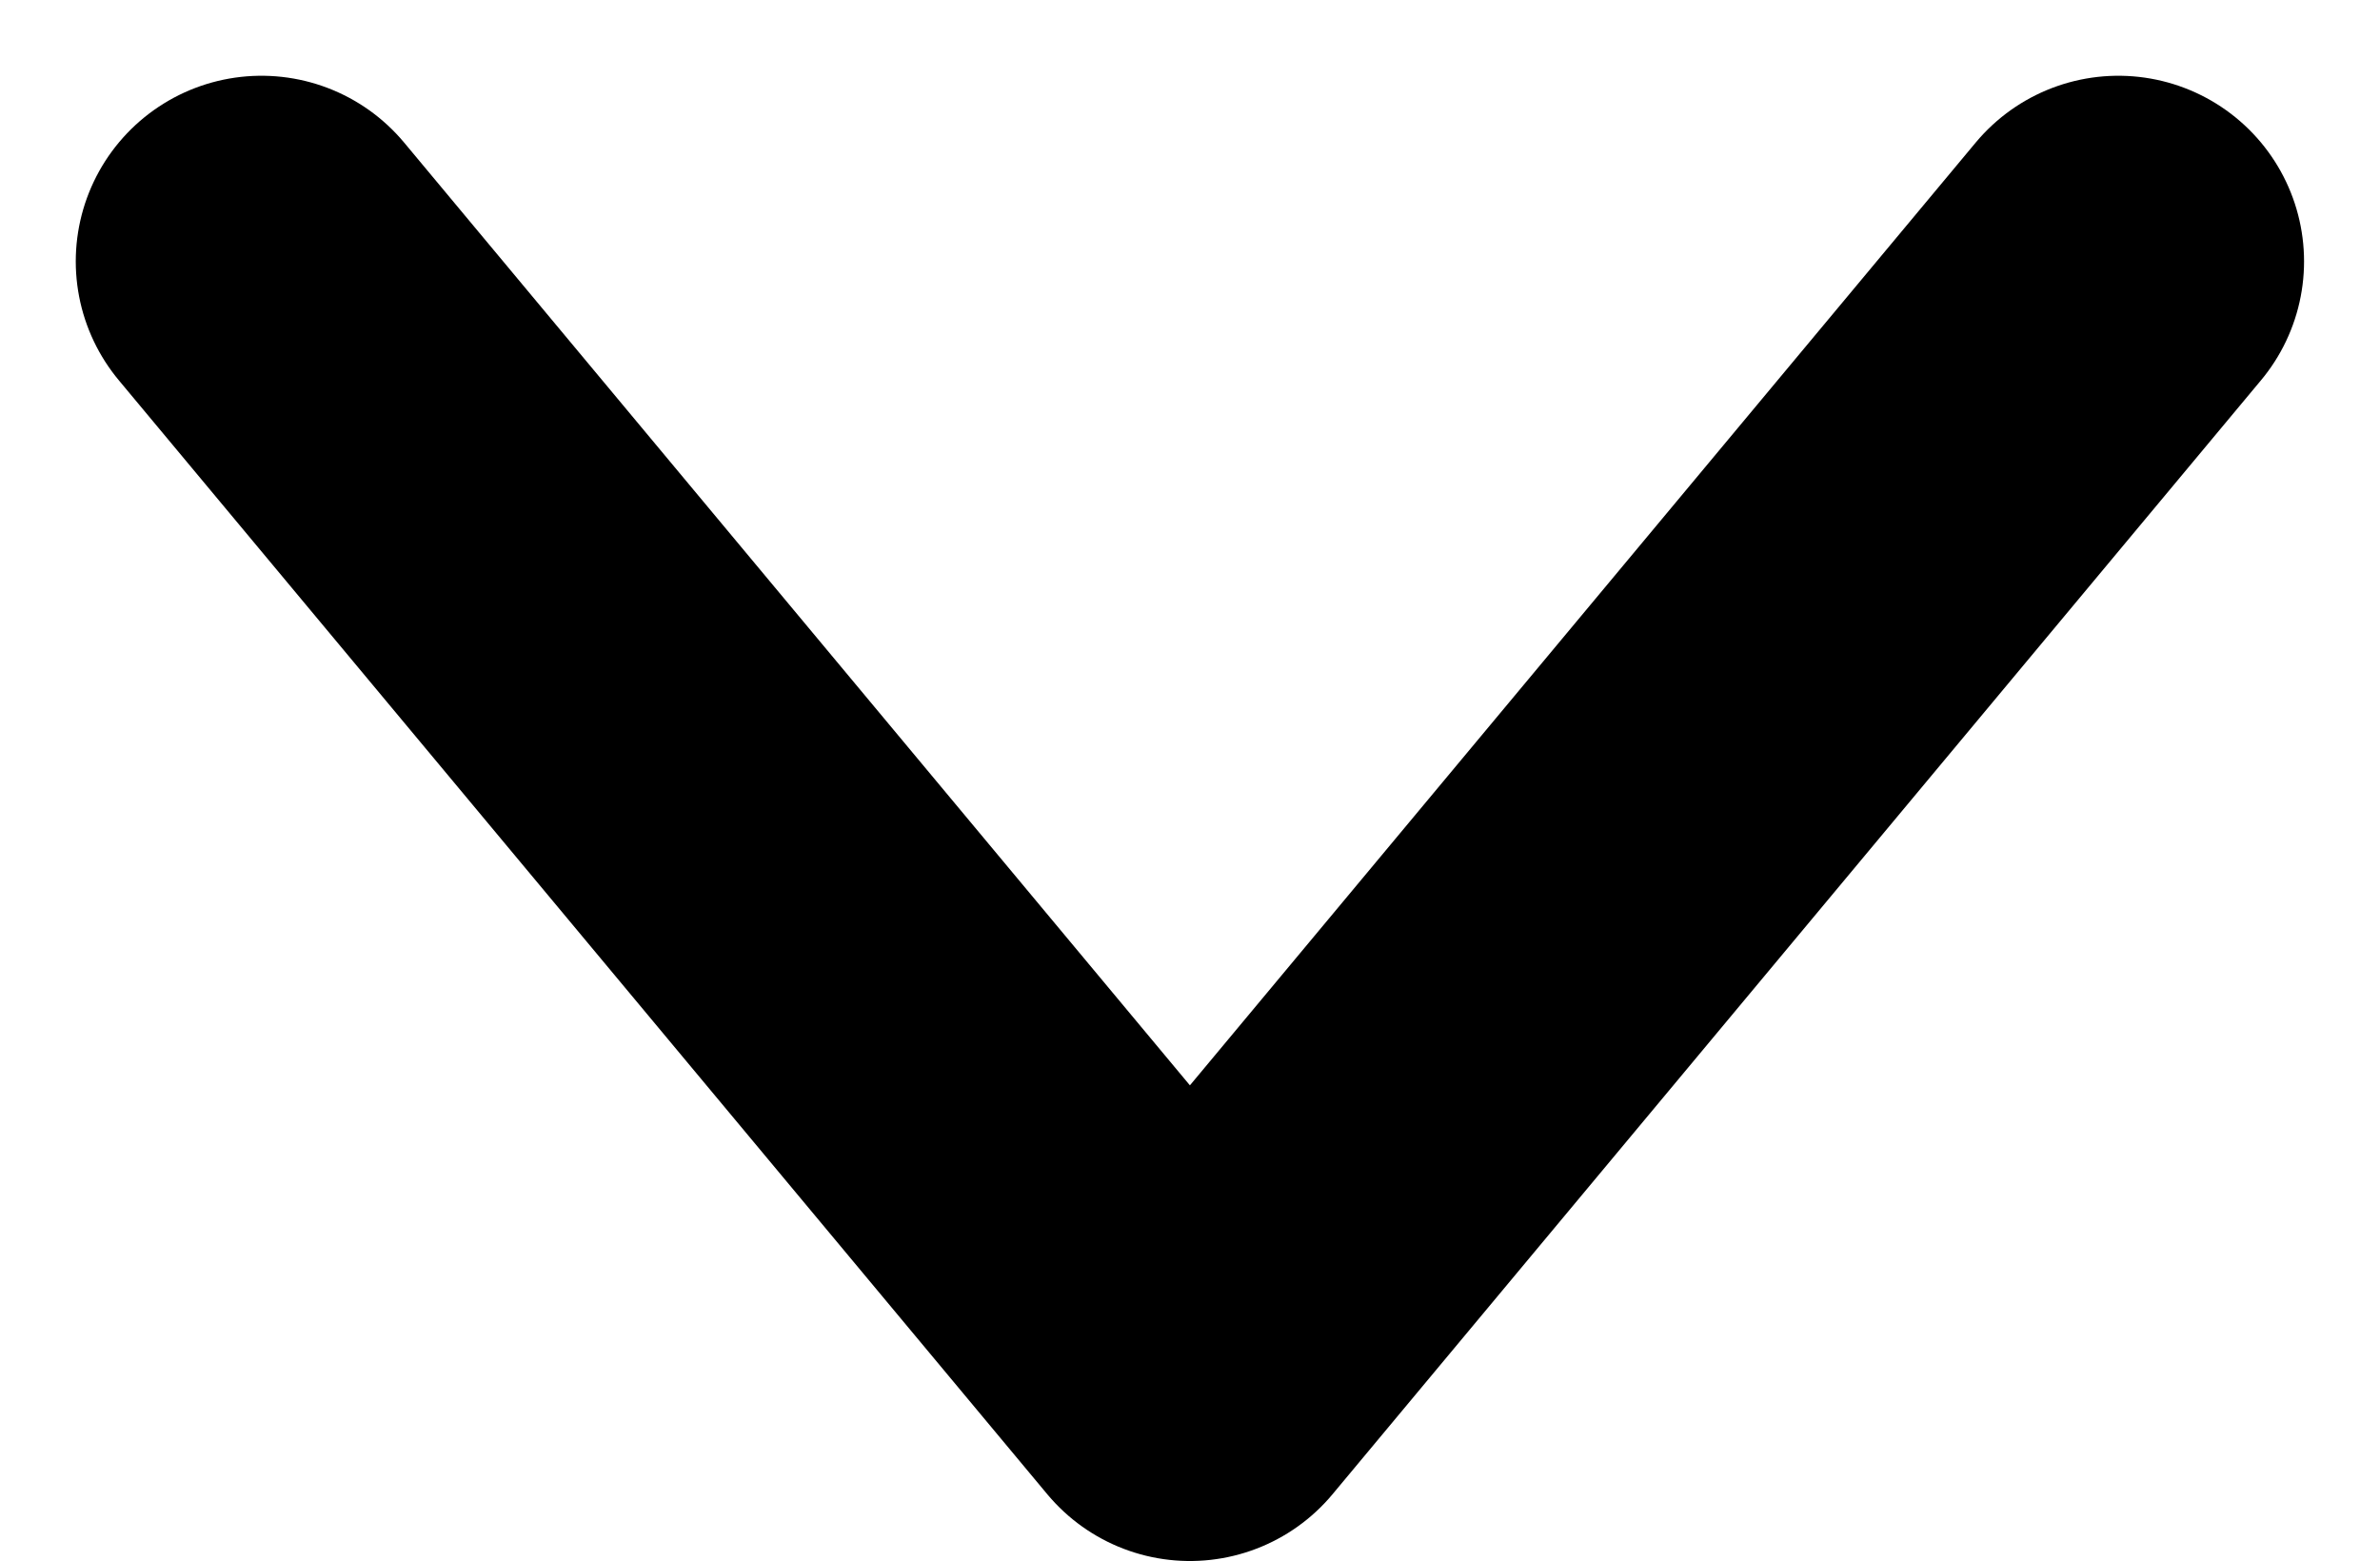 <svg xmlns="http://www.w3.org/2000/svg" width="12.817" height="8.408" viewBox="0 0 12.817 8.408"><path d="M0,0,5,6l5-6" transform="translate(1.408 1.408)" fill="none" stroke="#000" stroke-linecap="round" stroke-linejoin="round" stroke-width="2"/></svg>